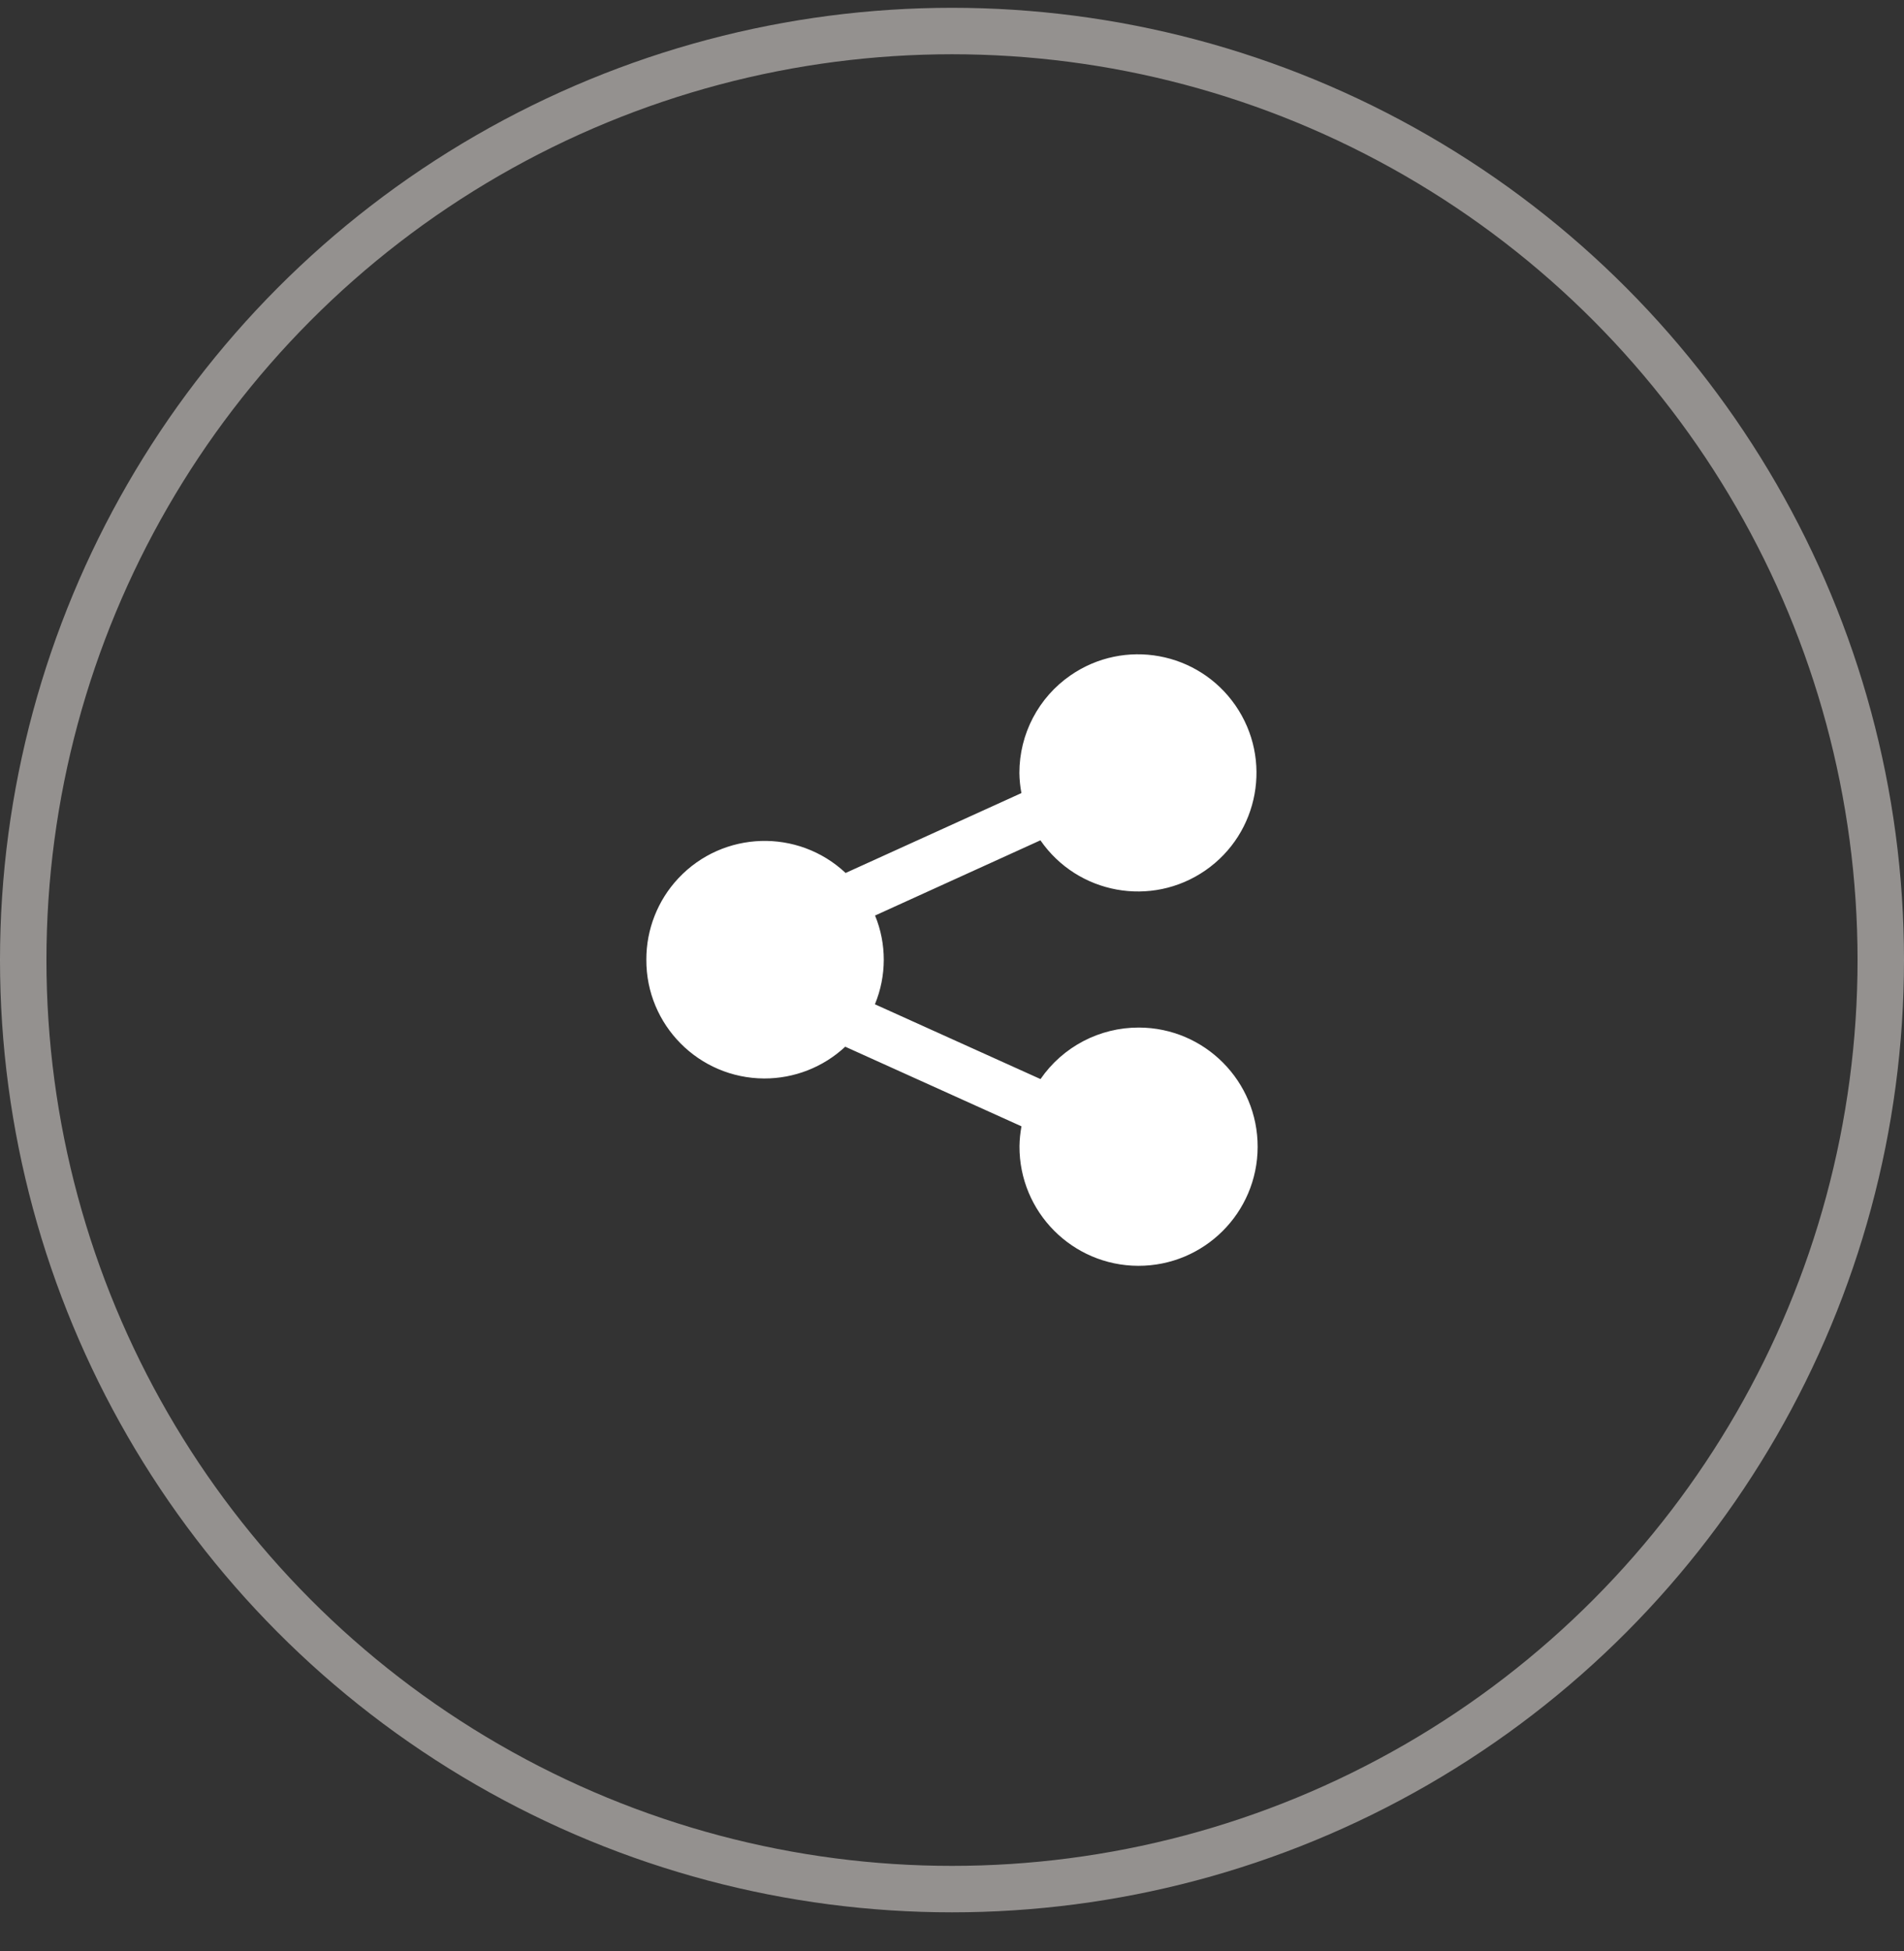 <svg width="41" height="42" viewBox="0 0 41 42" fill="none" xmlns="http://www.w3.org/2000/svg">
<rect x="0" y="0" width="41" height="42" fill="#333333" stroke="none"/>
<circle cx="20.5" cy="20.668" r="20" stroke="#F7F0EC" stroke-opacity="0.5"/>
<g clip-path="url(#clip0_2088_2337)">
<path d="M13.918 20.66C13.912 22.066 15.048 23.211 16.455 23.217C17.102 23.219 17.727 22.975 18.201 22.533L21.996 24.247C21.97 24.389 21.955 24.533 21.953 24.677C21.948 26.093 23.093 27.245 24.509 27.25C25.926 27.254 27.077 26.11 27.082 24.693C27.086 23.277 25.942 22.125 24.526 22.121C23.679 22.118 22.886 22.533 22.406 23.23L18.84 21.62C19.093 21.008 19.095 20.321 18.843 19.709L22.404 18.09C23.206 19.25 24.796 19.54 25.956 18.738C27.115 17.936 27.405 16.346 26.604 15.187C25.802 14.027 24.212 13.737 23.052 14.539C22.361 15.016 21.95 15.803 21.951 16.642C21.953 16.787 21.968 16.931 21.995 17.073L18.209 18.793C17.183 17.83 15.571 17.881 14.608 18.907C14.163 19.381 13.916 20.009 13.918 20.66Z" fill="white"/>
</g>
<defs>
<clipPath id="clip0_2088_2337">
<rect width="13.164" height="13.164" fill="white" transform="translate(13.918 14.085)"/>
</clipPath>
</defs>
</svg>
